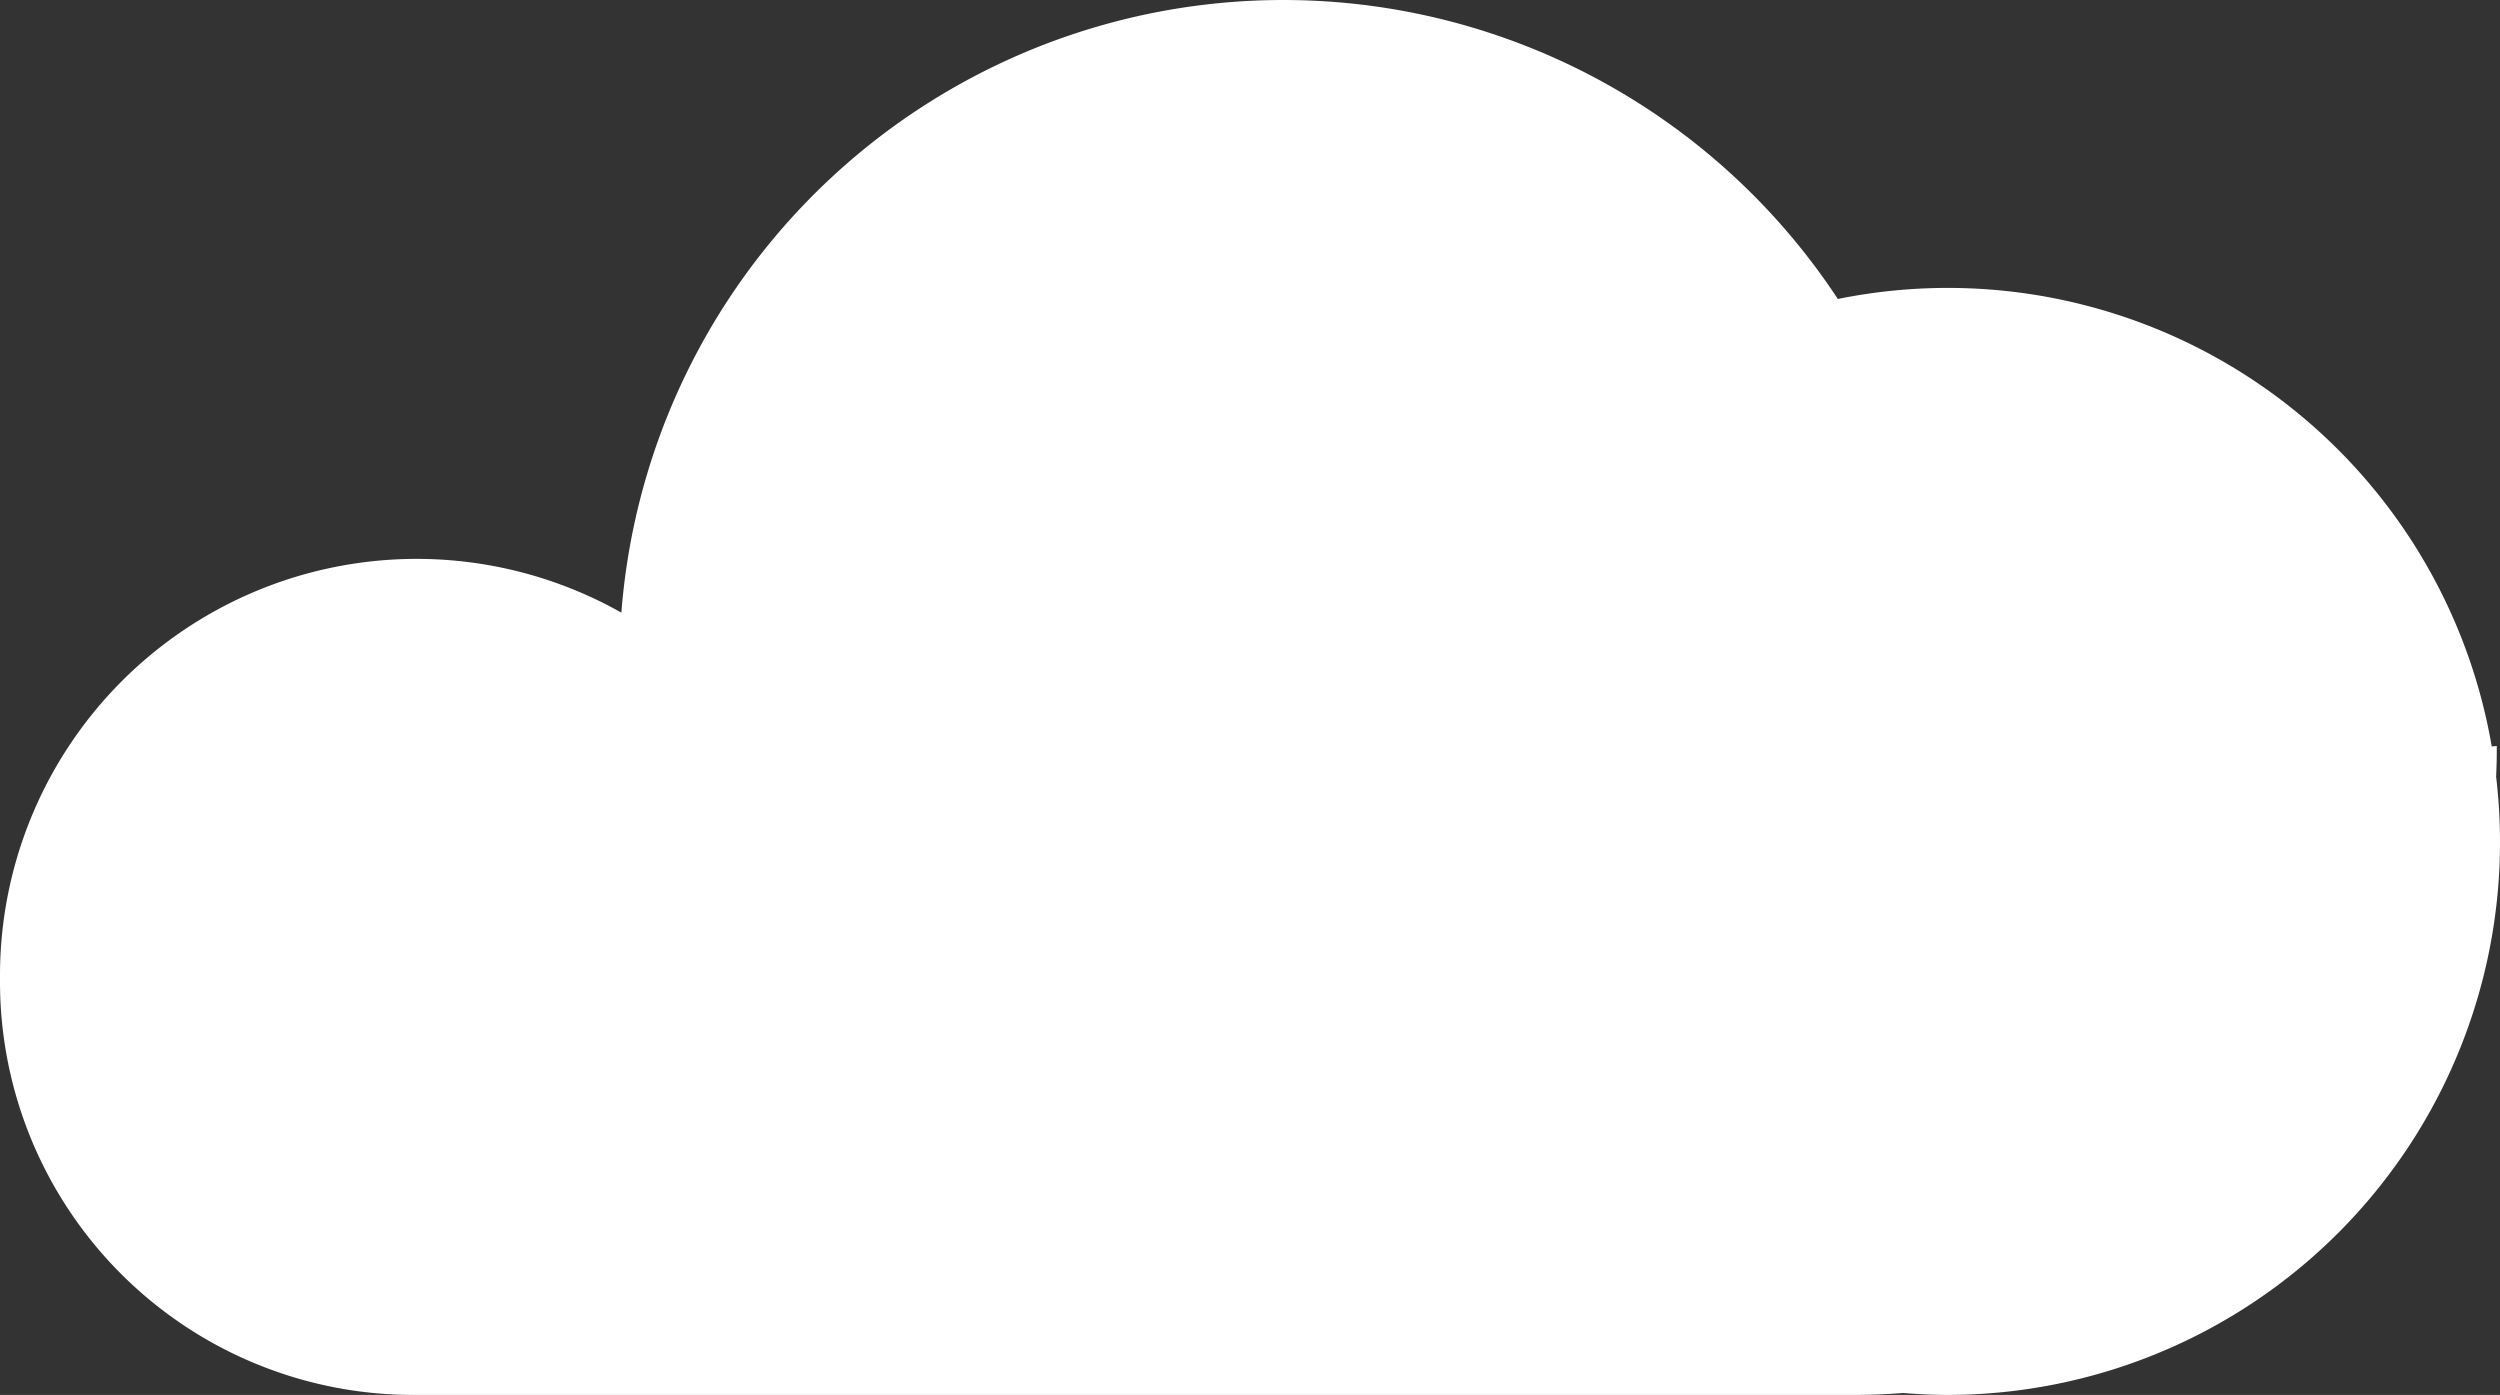 <svg xmlns="http://www.w3.org/2000/svg" xmlns:xlink="http://www.w3.org/1999/xlink" width="138" height="77" viewBox="0 0 138 77">
  <rect x="0" y="0" width="138" height="77" fill="#333333" stroke="none"/>
  <defs>
    <clipPath id="clip-path">
      <path id="Clip_2" data-name="Clip 2" d="M0,0H138V77H0Z" fill="none"/>
    </clipPath>
  </defs>
  <g id="Group_3" data-name="Group 3" clip-path="url(#clip-path)">
    <path id="Fill_1" data-name="Fill 1" d="M137.787,42.883c.017-.447.034-.895.034-1.347v-.358l-.277.026a30.465,30.465,0,0,0-36.095-24.7A36.645,36.645,0,0,0,34.3,33.818,23,23,0,0,0,0,53.923v.23A22.814,22.814,0,0,0,22.781,77h79.68c.875,0,1.74-.043,2.6-.106.816.066,1.64.106,2.473.106A30.511,30.511,0,0,0,138,46.445a30.914,30.914,0,0,0-.213-3.562" fill="#fff"/>
  </g>
</svg>
